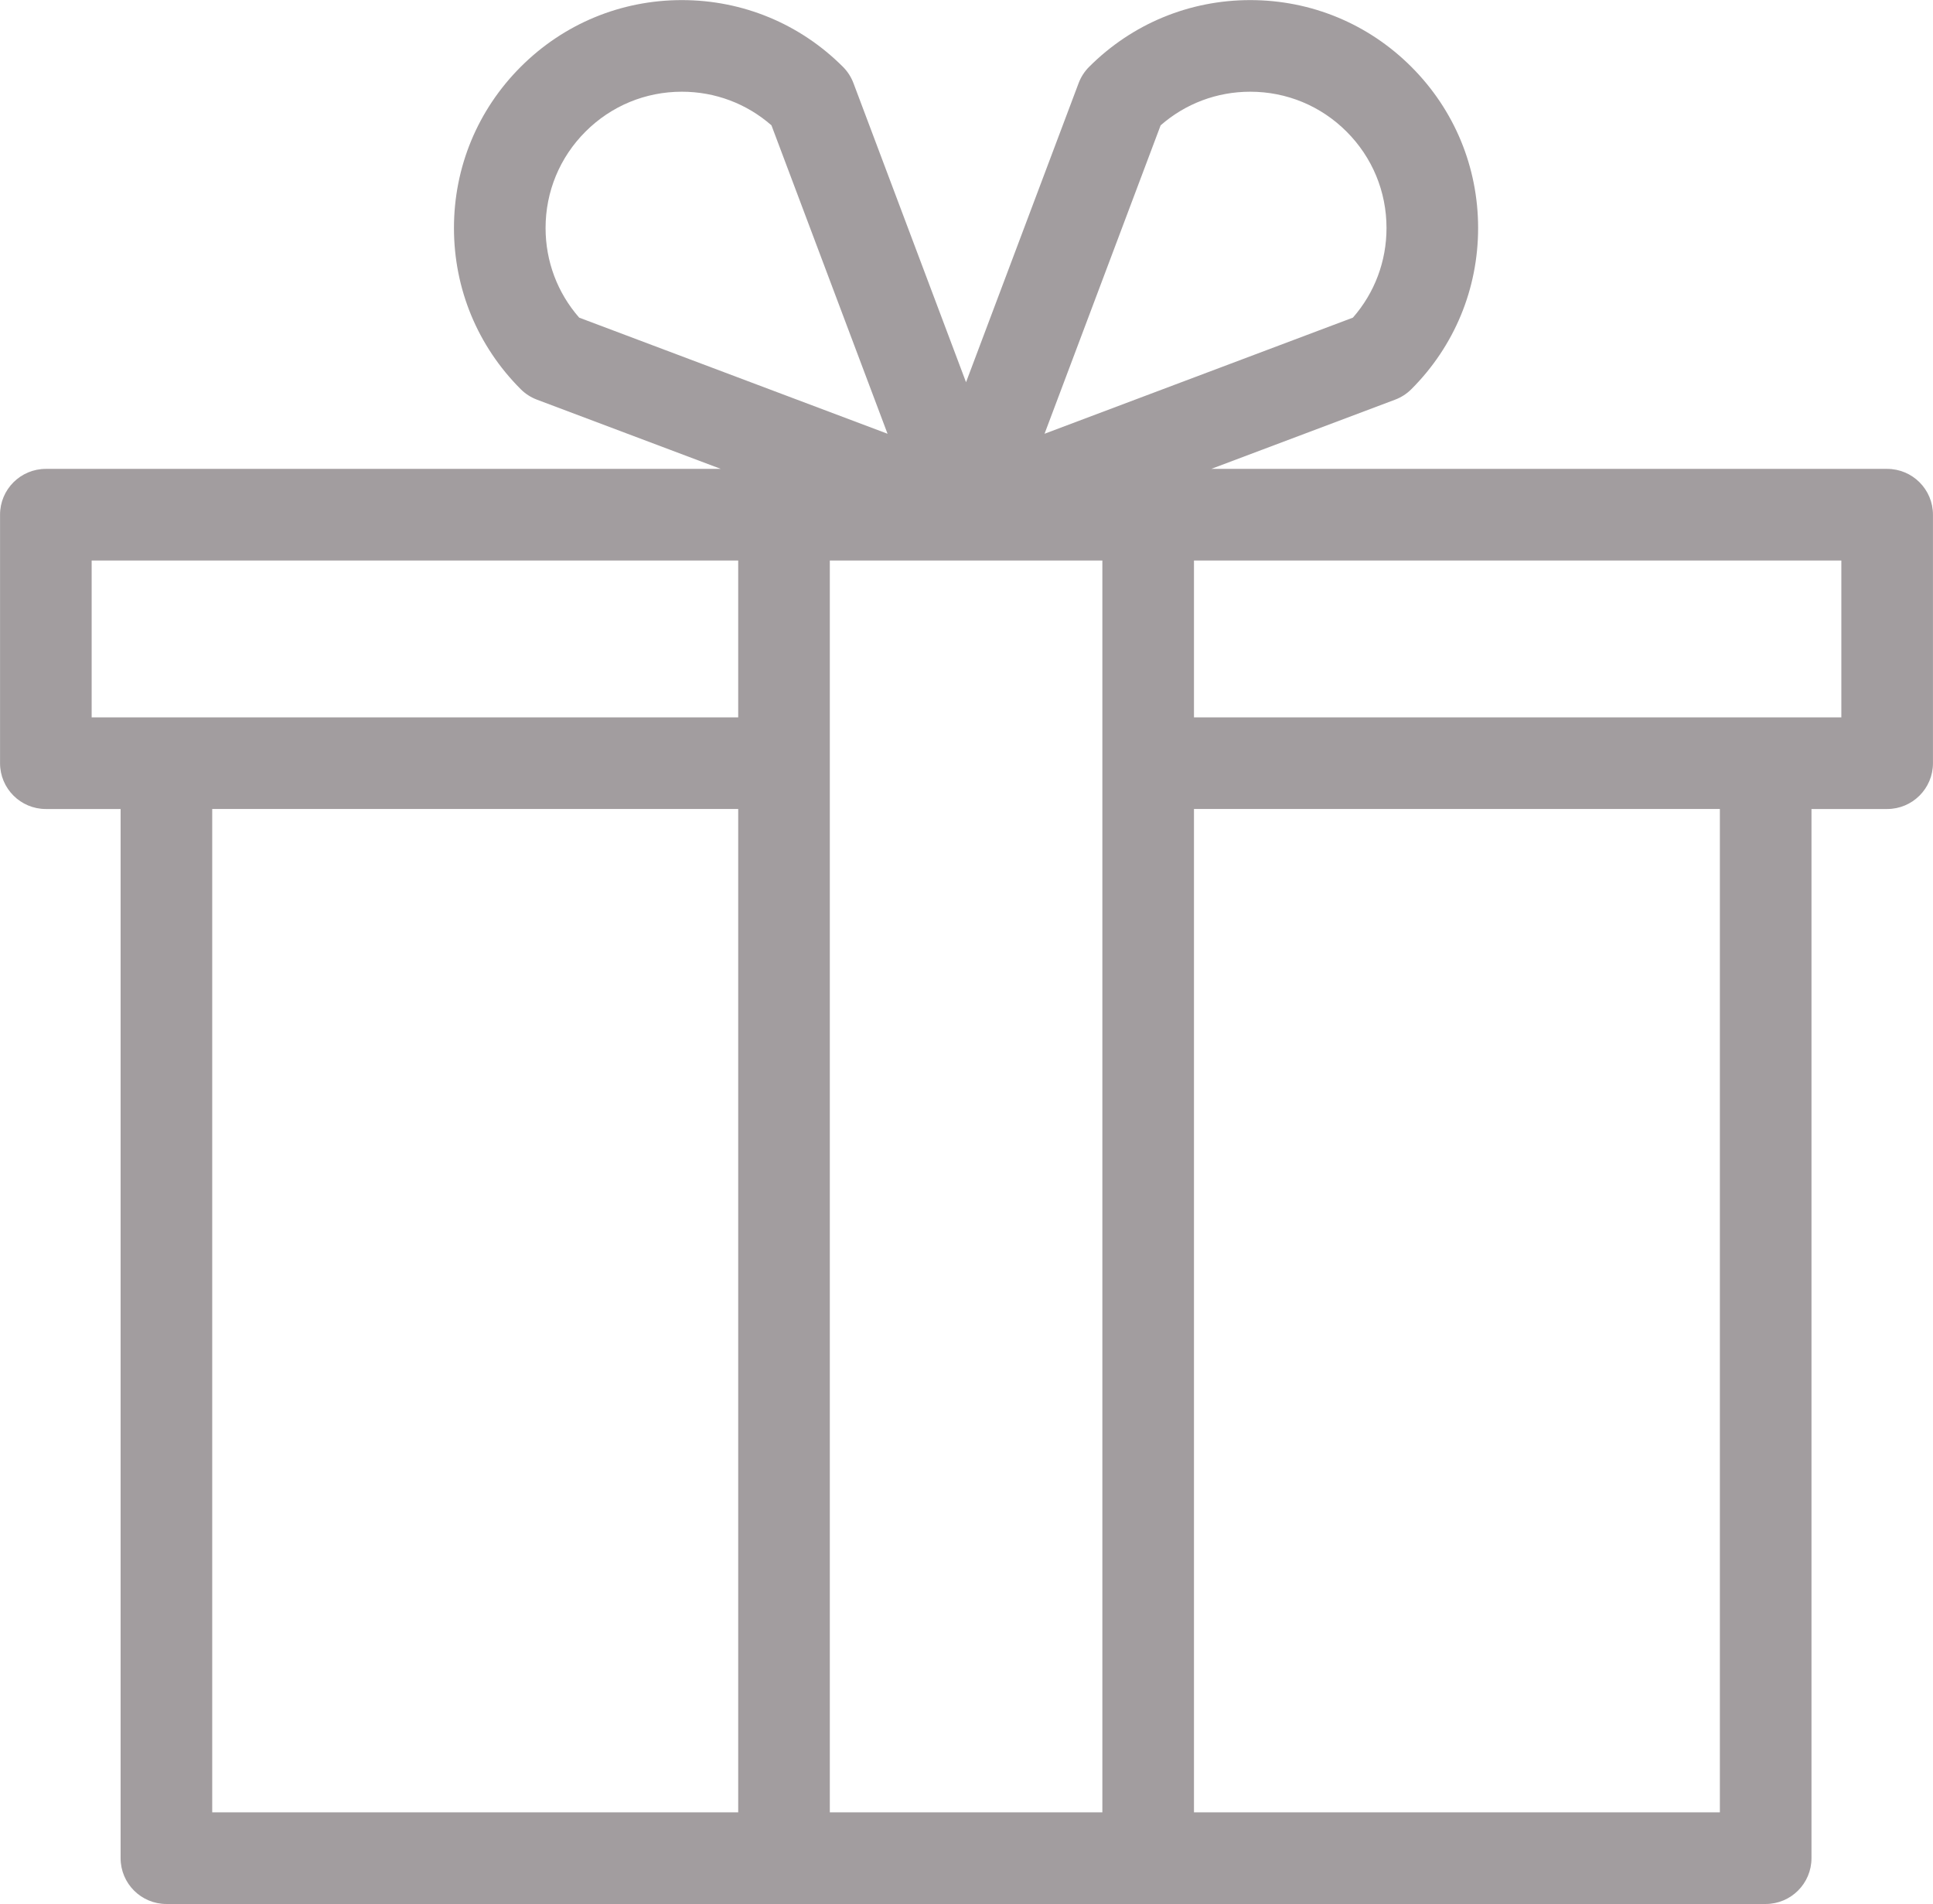 <?xml version="1.0" encoding="UTF-8" standalone="no"?><svg xmlns="http://www.w3.org/2000/svg" xmlns:xlink="http://www.w3.org/1999/xlink" fill="#a29d9f" height="415.6" preserveAspectRatio="xMidYMid meet" version="1" viewBox="45.0 48.2 422.0 415.6" width="422" zoomAndPan="magnify"><g id="change1_1"><path d="M456.99,150.542H309.44l40.134-15.109c1.332-0.501,2.541-1.281,3.548-2.288c9.396-9.396,14.571-21.889,14.571-35.177 c0-13.289-5.175-25.782-14.571-35.177c-9.396-9.396-21.889-14.571-35.177-14.571s-25.781,5.174-35.177,14.571 c-1.006,1.006-1.786,2.216-2.287,3.547l-24.582,65.293l-24.581-65.293c-0.501-1.332-1.281-2.541-2.288-3.547 c-9.396-9.396-21.888-14.571-35.177-14.571s-25.781,5.174-35.176,14.57c-9.397,9.396-14.572,21.889-14.572,35.178 c0,13.288,5.175,25.781,14.572,35.177c1.006,1.006,2.216,1.786,3.547,2.288l40.134,15.109H55.01c-5.523,0-10,4.477-10,10v54.24 c0,5.523,4.477,10,10,10h16.32v229c0,5.522,4.477,10,10,10h134.83h79.5h134.81c5.522,0,10-4.478,10-10v-229h16.521 c5.522,0,10-4.477,10-10v-54.24C466.99,155.019,462.513,150.542,456.99,150.542z M298.381,75.556 c5.42-4.745,12.293-7.336,19.564-7.336c7.946,0,15.416,3.094,21.034,8.713c5.619,5.619,8.714,13.089,8.714,21.035 c0,7.271-2.592,14.145-7.338,19.565l-67.319,25.344L298.381,75.556z M164.106,97.967c0-7.946,3.094-15.417,8.714-21.036 c5.618-5.618,13.088-8.712,21.034-8.712c7.271,0,14.145,2.591,19.564,7.336l25.344,67.32l-67.319-25.344 C166.698,112.112,164.106,105.238,164.106,97.967z M65.01,170.542h141.15v34.24H81.33H65.01V170.542z M91.33,224.781h114.83v219 H91.33V224.781z M226.16,443.781v-273.24h59.5v273.24H226.16z M420.47,443.781H305.66v-219h114.81V443.781z M446.99,204.781H430.47 H305.66v-34.24h141.33V204.781z" fill="inherit"/></g></svg>